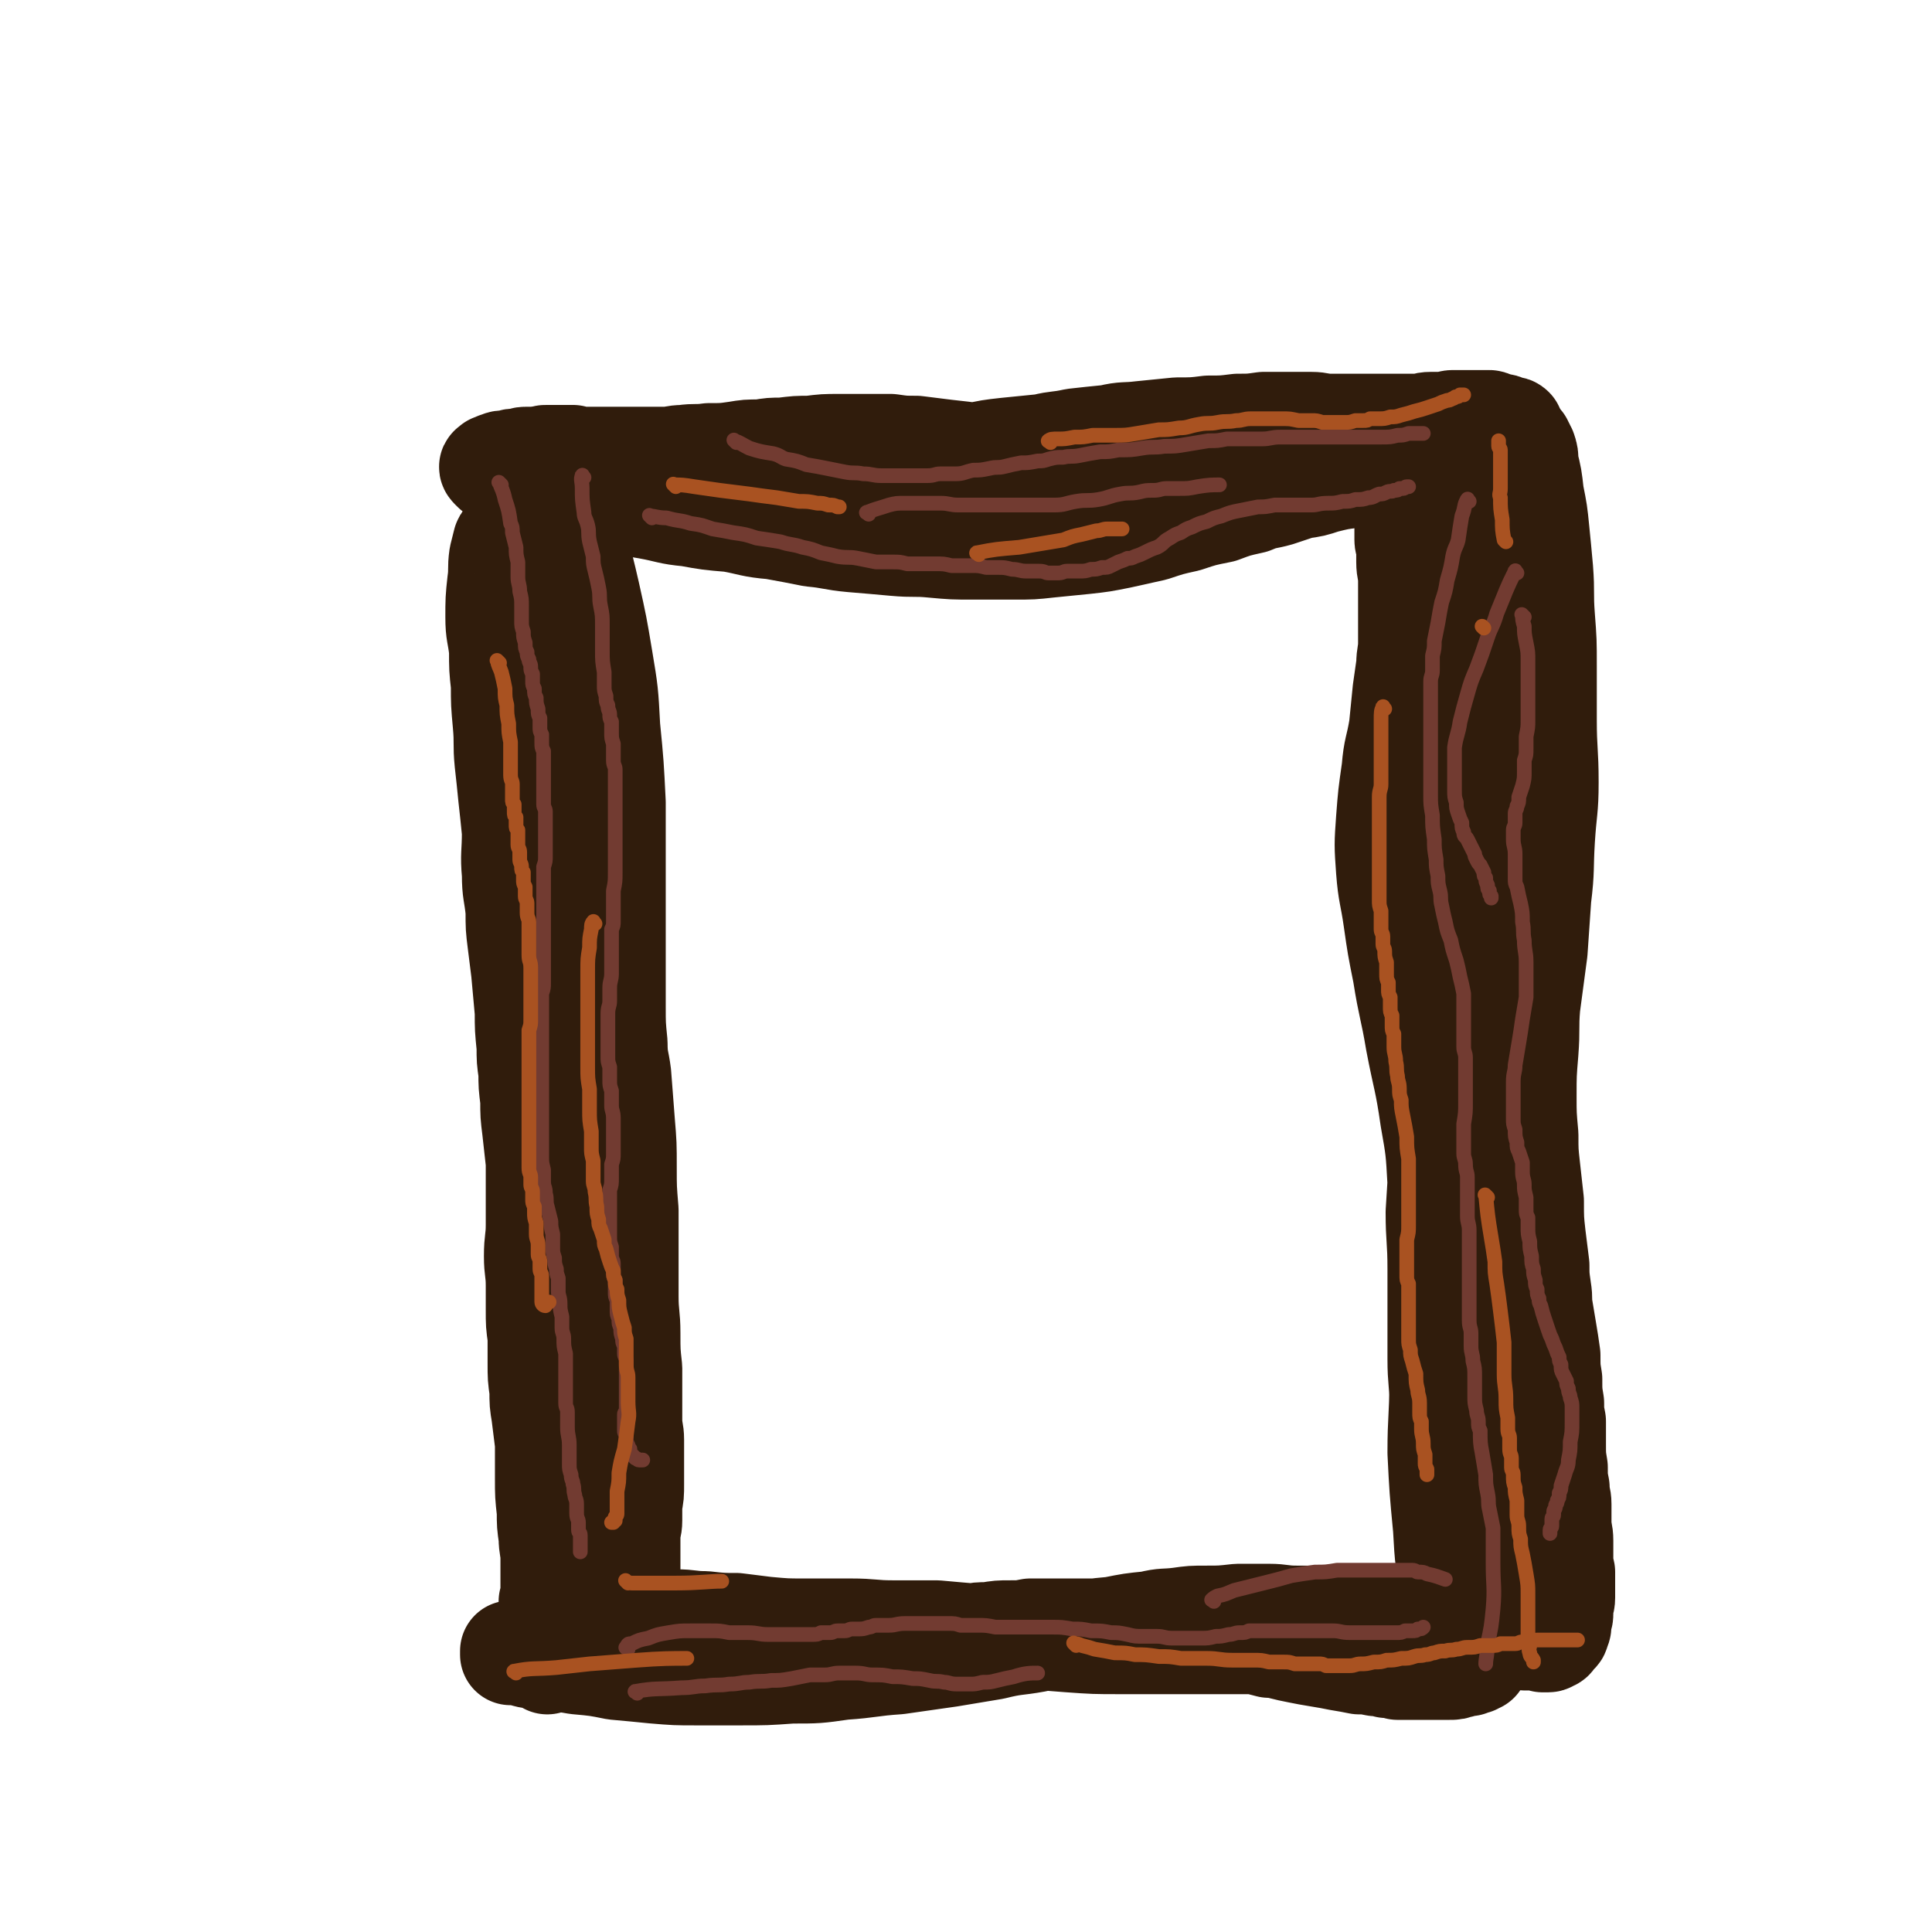 <svg viewBox='0 0 1052 1052' version='1.1' xmlns='http://www.w3.org/2000/svg' xmlns:xlink='http://www.w3.org/1999/xlink'><g fill='none' stroke='#301C0C' stroke-width='55' stroke-linecap='round' stroke-linejoin='round'><path d='M285,260c-1,-1 -2,-2 -1,-1 5,2 6,3 12,5 9,3 9,3 18,5 8,3 8,3 16,4 12,3 12,2 23,4 11,2 11,3 22,4 11,2 11,2 23,3 11,2 11,3 23,4 11,2 11,2 21,4 11,1 11,2 22,3 12,1 12,1 23,2 11,1 11,0 21,1 11,1 11,1 22,1 11,0 11,0 22,0 10,0 10,0 19,-1 10,-1 10,-1 20,-2 9,-1 9,-1 19,-3 9,-2 9,-2 18,-4 9,-3 9,-3 18,-5 9,-3 9,-3 19,-5 8,-3 8,-3 17,-5 7,-3 7,-2 14,-4 6,-2 6,-2 12,-4 7,-1 7,-1 13,-3 8,-2 8,-2 16,-3 6,-2 7,-1 13,-3 5,-1 5,-1 10,-3 3,-1 3,-1 6,-2 3,-1 3,-1 6,-2 2,0 2,0 4,-1 2,-1 2,-1 4,-2 1,-1 1,-1 2,-2 1,-1 1,0 3,-1 1,0 1,-1 2,-2 0,-1 0,-1 1,-2 1,0 1,0 2,-1 1,0 1,0 2,-1 0,0 0,0 1,-1 0,0 0,0 0,0 1,-1 1,-1 1,-1 0,0 0,1 0,1 0,0 0,0 -1,1 -1,0 -1,0 -2,1 -1,0 -1,0 -2,1 -5,2 -5,2 -10,3 -9,3 -9,4 -19,6 -11,3 -11,2 -21,4 -9,2 -9,2 -19,3 -9,2 -9,1 -18,2 -13,1 -13,1 -26,2 -14,0 -14,0 -28,-1 -18,-1 -18,-1 -36,-2 -15,-2 -15,-2 -30,-3 -14,-2 -14,-3 -28,-4 -11,-2 -11,-1 -22,-3 -8,-1 -8,-1 -17,-2 -8,-1 -8,-1 -16,-2 -7,0 -7,0 -14,-1 -7,0 -7,0 -13,0 -8,0 -8,0 -15,0 -8,0 -8,0 -16,1 -7,0 -7,0 -15,1 -6,0 -6,0 -12,1 -7,0 -7,0 -13,1 -7,1 -7,1 -15,1 -7,1 -7,0 -14,1 -5,0 -5,1 -11,1 -4,0 -4,0 -8,0 -4,0 -4,0 -7,0 -4,0 -4,0 -7,0 -4,0 -4,0 -7,0 -4,0 -4,0 -7,0 -4,0 -4,0 -7,0 -3,0 -3,0 -6,-1 -3,0 -3,0 -6,0 -2,0 -2,0 -4,0 -2,0 -2,0 -4,0 -2,0 -2,0 -4,1 -2,0 -2,0 -4,0 -2,0 -2,0 -4,0 -2,0 -2,1 -3,1 -2,0 -2,0 -3,0 -2,0 -2,1 -4,1 -1,0 -1,0 -2,0 -2,0 -2,1 -3,1 -1,0 -1,0 -2,1 0,0 0,0 -1,0 0,0 0,1 -1,1 0,0 0,0 0,0 -1,0 0,1 0,1 1,1 1,1 1,1 1,1 1,1 2,1 1,0 1,0 2,0 1,0 1,1 2,1 3,1 3,1 6,2 5,1 5,1 11,2 9,1 9,2 18,3 10,1 10,1 20,2 12,0 12,0 24,0 13,0 13,0 26,-1 11,0 11,0 22,-1 10,0 10,0 20,-1 10,0 10,0 20,-1 9,-1 9,-1 18,-3 10,-1 10,-2 19,-3 10,-2 10,-2 21,-4 8,-2 8,-2 16,-4 7,-1 7,-1 15,-2 9,-2 9,-2 18,-3 10,-1 10,-1 20,-2 8,-2 8,-1 17,-3 9,-1 9,-1 19,-2 8,-2 9,-1 17,-2 10,-1 10,-1 20,-2 9,0 9,0 17,-1 8,0 8,0 16,-1 7,0 7,0 14,-1 7,0 7,0 14,0 6,0 6,0 12,0 5,0 5,1 10,1 6,0 6,0 12,0 6,0 6,0 12,0 7,0 7,0 13,0 5,0 5,0 11,0 4,0 3,-1 7,-1 4,0 4,0 7,0 3,0 3,-1 5,-1 3,0 3,0 5,0 2,0 2,0 4,0 2,0 2,0 4,0 1,0 1,0 2,0 1,0 1,0 2,0 1,0 1,0 2,0 0,0 0,0 1,0 1,0 1,1 2,2 0,0 0,-1 1,-1 0,0 0,1 0,2 1,0 1,-1 2,-1 1,0 1,0 2,0 1,0 1,1 2,1 1,0 1,0 2,1 1,0 1,-1 2,0 0,0 0,1 0,2 0,0 0,0 0,0 0,1 0,1 0,1 -1,1 -1,1 -2,1 -6,2 -6,1 -13,3 -2,0 -2,0 -4,1 '/><path d='M278,293c-1,-1 -1,-2 -1,-1 -2,1 -2,1 -3,3 -1,4 -1,4 -2,8 -1,7 0,7 -1,14 -1,9 -1,10 -1,19 0,9 1,9 2,18 0,10 0,10 1,19 0,10 0,10 1,21 1,11 0,11 1,21 1,9 1,9 2,19 1,9 1,9 2,19 0,12 -1,12 0,23 0,10 1,10 2,20 0,9 0,9 1,17 1,8 1,8 2,16 1,11 1,11 2,22 0,9 0,9 1,19 0,7 0,7 1,14 0,7 0,7 1,15 0,8 0,8 1,16 1,9 1,9 2,18 0,8 0,8 0,16 0,9 0,9 0,18 0,8 -1,8 -1,17 0,8 1,8 1,16 0,7 0,7 0,13 0,8 0,8 1,15 0,7 0,7 0,14 0,8 0,8 1,15 0,7 0,7 1,13 1,8 1,8 2,16 0,9 0,10 0,19 0,9 0,9 1,18 0,7 0,7 1,14 0,6 1,6 1,12 0,4 0,4 0,9 0,4 0,4 0,8 0,3 0,3 -1,6 0,3 0,3 0,5 0,3 0,3 0,5 0,2 0,2 0,4 0,2 0,2 0,4 0,2 -1,2 -1,4 0,2 0,2 0,4 0,2 0,2 0,3 0,1 0,1 0,2 0,1 0,1 0,2 0,0 0,1 0,1 2,-6 2,-7 3,-13 4,-17 4,-17 8,-34 4,-15 4,-15 8,-29 3,-13 4,-13 7,-27 3,-11 3,-11 5,-23 3,-11 3,-11 4,-21 2,-11 2,-11 3,-22 2,-13 2,-13 3,-26 2,-13 2,-13 2,-27 0,-12 1,-12 0,-25 -1,-11 -1,-11 -3,-22 -1,-11 -1,-11 -3,-21 -2,-11 -3,-11 -5,-22 -2,-10 -2,-10 -3,-20 -2,-11 -2,-11 -3,-21 -1,-10 -1,-10 -2,-20 -1,-9 -1,-9 -2,-19 -1,-9 0,-9 -1,-18 -1,-9 0,-9 -1,-18 0,-10 0,-10 -1,-21 0,-9 -1,-9 -1,-18 0,-10 0,-10 0,-20 0,-11 0,-11 0,-21 0,-10 0,-10 -1,-21 0,-9 0,-9 -1,-18 0,-7 -1,-7 -1,-14 0,-7 0,-7 -1,-13 0,-6 0,-6 0,-12 0,-5 0,-5 0,-10 0,-5 0,-5 -1,-10 0,-5 -1,-5 -1,-10 0,-4 0,-4 -1,-8 0,-3 0,-3 0,-6 0,-3 -1,-3 -1,-6 0,-2 0,-2 0,-4 0,-2 0,-2 -1,-3 0,-1 0,-1 0,-1 0,-1 0,0 0,1 0,1 0,1 0,2 1,6 0,6 2,11 2,10 3,10 5,20 4,14 4,14 7,27 4,18 4,18 7,36 3,18 3,18 4,37 2,20 2,21 3,41 0,18 0,18 0,36 0,15 0,15 0,31 0,11 0,11 0,23 0,11 0,11 0,21 0,10 0,10 1,20 0,9 1,9 2,17 1,13 1,13 2,26 1,12 1,12 1,25 0,11 0,11 1,23 0,12 0,12 0,24 0,11 0,11 0,23 0,10 1,10 1,20 0,10 0,10 1,19 0,8 0,8 0,16 0,6 0,6 0,12 0,6 1,6 1,11 0,6 0,6 0,12 0,6 0,6 0,12 0,6 0,6 -1,11 0,4 0,4 0,9 0,4 -1,4 -1,9 0,4 0,4 0,7 0,3 0,3 0,5 0,2 0,2 0,4 0,3 0,3 0,5 0,3 0,3 0,6 0,4 0,4 0,7 0,3 0,3 0,5 0,2 0,2 0,4 0,2 0,2 0,3 0,1 0,1 0,3 0,1 0,1 0,2 0,1 0,1 -1,2 0,1 0,1 0,2 0,1 0,1 0,2 0,1 -1,1 -1,2 0,1 0,1 0,2 0,1 0,1 0,2 0,0 0,0 0,1 0,0 0,0 1,1 1,0 1,0 2,1 4,1 4,1 8,2 10,1 10,1 20,2 11,0 11,-1 21,-1 11,0 11,0 21,-1 10,0 10,0 20,-1 10,0 10,0 19,-2 8,-1 8,-1 17,-3 9,-1 9,-1 17,-3 9,-1 9,-1 17,-2 6,-2 6,-2 12,-3 6,-1 6,0 12,-1 5,-1 5,-1 10,-1 6,-1 6,-1 12,-1 6,0 6,0 11,-1 6,0 6,0 11,0 4,0 4,0 9,0 6,0 6,0 12,0 7,0 7,0 14,0 8,0 8,0 15,0 6,0 6,0 12,1 6,0 6,0 12,1 5,0 5,0 10,1 4,1 4,1 9,2 5,1 5,1 10,2 4,1 4,0 9,1 3,1 3,1 7,2 3,0 3,0 7,1 4,1 4,1 9,2 5,1 5,1 11,2 6,1 6,1 11,2 6,1 6,1 11,2 4,0 4,0 9,1 3,0 3,0 6,1 3,0 3,0 6,1 2,0 2,0 4,0 2,0 2,0 3,0 2,0 2,0 4,0 1,0 1,0 2,0 2,0 2,0 4,0 2,0 2,0 5,0 3,0 3,0 6,0 3,0 3,0 5,-1 2,0 2,0 3,-1 2,0 2,0 3,0 0,0 0,-1 1,-1 1,0 1,0 2,0 0,0 0,-1 0,-1 1,0 1,0 2,0 0,0 -1,-1 -1,-1 -1,0 -1,0 -1,0 -2,-1 -1,-1 -2,-2 -6,-2 -6,-1 -12,-2 -10,-2 -10,-3 -19,-4 -12,-1 -13,0 -25,-1 -13,0 -13,-1 -26,-1 -12,0 -12,1 -24,1 -14,0 -14,0 -27,0 -14,0 -14,0 -27,0 -16,0 -16,0 -31,0 -14,0 -14,0 -28,-1 -13,-1 -13,-1 -26,-2 -12,-1 -12,-1 -23,-2 -12,-1 -12,-1 -23,-2 -12,0 -12,0 -24,0 -11,0 -11,-1 -23,-1 -12,0 -12,0 -25,0 -10,0 -10,0 -21,-1 -8,-1 -8,-1 -16,-2 -8,0 -8,0 -17,-1 -8,0 -8,-1 -16,-1 -6,0 -6,0 -12,0 -3,0 -3,0 -7,1 -3,0 -3,0 -6,1 -3,0 -3,0 -5,1 -3,1 -3,1 -6,2 -4,1 -4,1 -7,2 -4,1 -5,1 -9,2 -3,1 -3,1 -7,2 -3,0 -3,0 -6,1 -3,1 -3,0 -5,1 -2,0 -2,1 -4,1 -1,0 -1,0 -3,0 -1,0 -1,1 -3,1 -1,0 -1,0 -2,0 -1,0 -1,0 -3,1 -1,0 -1,0 -2,1 -1,0 -1,0 -2,0 0,0 -1,0 -1,0 0,0 0,1 0,2 1,0 1,0 3,0 6,1 6,2 11,2 11,2 11,1 22,3 11,1 11,1 21,3 11,1 11,1 21,2 12,1 12,1 23,1 12,0 12,0 24,0 14,0 14,0 28,-1 14,0 14,0 28,-2 15,-1 15,-2 30,-3 14,-2 14,-2 28,-4 12,-2 12,-2 24,-4 12,-3 12,-2 23,-4 10,-2 10,-3 20,-4 11,-3 11,-3 22,-4 10,-2 10,-2 20,-3 8,-2 8,-1 16,-2 7,-1 7,-1 15,-1 8,0 8,0 17,-1 8,0 8,0 17,0 7,0 7,1 15,1 7,0 7,0 15,0 7,0 7,1 13,1 6,0 6,0 11,1 4,0 4,0 8,0 3,0 3,0 7,1 4,1 4,1 8,2 4,0 4,0 9,1 4,0 4,0 8,1 4,1 4,1 8,1 3,0 3,0 6,0 3,0 3,1 5,1 3,0 3,0 5,1 2,0 2,0 3,0 2,0 2,0 4,1 2,0 2,0 4,0 2,0 2,0 3,0 2,0 2,1 3,1 1,0 1,0 3,0 0,0 0,1 1,1 1,0 1,0 2,0 0,0 0,0 1,0 0,0 0,0 0,0 0,0 0,0 0,-1 0,-1 0,-1 0,-2 0,-1 0,-1 0,-2 0,-1 0,-1 0,-2 0,-2 0,-2 0,-3 0,-4 0,-4 0,-7 0,-4 0,-4 1,-8 0,-3 0,-4 1,-7 1,-4 1,-4 2,-8 0,-5 1,-5 1,-10 0,-6 0,-6 -1,-12 0,-8 -1,-8 -2,-15 -1,-10 -2,-10 -3,-20 -2,-9 -2,-9 -4,-18 -1,-7 -2,-7 -3,-15 -1,-8 -1,-8 -2,-16 -1,-10 0,-10 -2,-21 -1,-10 -1,-10 -3,-20 -1,-9 -1,-9 -2,-19 -1,-10 -1,-10 -2,-19 0,-10 0,-10 0,-20 0,-10 -1,-10 -1,-19 0,-10 1,-10 1,-19 0,-8 -1,-8 -2,-16 -1,-7 -1,-7 -2,-14 0,-7 0,-7 -1,-14 -1,-7 -1,-7 -2,-14 0,-9 1,-9 0,-17 0,-8 -1,-8 -2,-16 0,-7 0,-7 -1,-14 0,-8 0,-8 -1,-15 0,-9 0,-9 -1,-18 0,-11 0,-11 0,-22 0,-11 0,-11 1,-22 0,-11 0,-11 1,-22 0,-10 0,-10 0,-21 0,-8 -1,-8 -1,-16 0,-7 0,-7 0,-13 0,-6 0,-6 0,-12 0,-8 0,-8 0,-16 0,-9 0,-9 1,-19 0,-8 0,-8 0,-17 0,-6 0,-6 1,-13 0,-5 0,-5 1,-10 0,-4 0,-4 0,-8 0,-4 0,-4 0,-7 0,-3 0,-3 0,-6 0,-3 0,-3 0,-5 0,-3 0,-2 1,-4 0,-2 0,-2 0,-4 0,-1 0,-1 0,-2 0,0 0,-1 0,0 0,1 0,1 0,3 0,1 0,1 0,2 0,8 0,8 1,16 0,9 0,9 1,18 0,11 0,11 1,21 0,10 0,10 0,20 0,10 0,10 -1,20 -1,11 -1,10 -3,21 -1,8 0,8 -2,16 -1,8 -1,8 -3,17 -2,10 -2,10 -3,20 -2,11 -2,11 -4,21 -1,12 -1,12 -2,23 -1,14 -1,14 -2,28 0,12 0,12 0,24 0,14 0,14 0,27 0,15 1,15 0,30 -1,16 -1,16 -3,32 -1,18 -1,18 -3,36 -1,16 -1,16 -2,32 0,15 1,15 1,31 0,13 0,13 0,25 0,12 0,12 0,24 0,12 1,12 1,23 0,12 -1,12 0,23 0,11 0,11 2,21 1,9 1,9 3,18 1,7 0,7 2,14 1,6 2,6 3,11 1,6 0,6 1,11 0,3 0,3 1,7 0,3 0,3 1,5 0,3 1,3 1,5 0,2 0,2 0,4 0,3 1,3 1,5 0,2 0,2 0,4 0,1 0,1 0,3 0,1 0,1 0,2 0,0 0,0 0,1 0,0 0,0 0,0 0,0 -1,0 -1,-1 0,0 0,0 0,-1 0,-1 -1,-1 -1,-2 -3,-13 -4,-13 -6,-25 -4,-18 -4,-18 -5,-36 -2,-21 -2,-21 -3,-41 0,-19 1,-19 1,-38 0,-19 0,-19 0,-37 0,-19 1,-19 1,-37 0,-18 0,-18 -2,-35 -1,-18 -1,-18 -4,-35 -3,-21 -4,-21 -8,-42 -3,-18 -4,-18 -7,-37 -3,-15 -3,-15 -5,-29 -2,-14 -3,-14 -4,-27 -1,-14 -1,-14 0,-28 1,-13 1,-13 3,-27 1,-12 2,-11 4,-23 1,-10 1,-10 2,-20 1,-7 1,-7 2,-14 0,-6 1,-6 1,-12 0,-5 0,-5 0,-10 0,-5 0,-5 0,-10 0,-7 0,-7 0,-14 0,-5 -1,-5 -1,-10 0,-3 0,-4 0,-7 0,-3 -1,-3 -1,-5 0,-2 0,-2 0,-3 0,-2 0,-2 0,-4 0,-1 0,-1 0,-3 0,-1 1,-1 1,-2 0,-1 0,-1 0,-3 0,-1 0,-1 1,-3 0,-1 0,-1 0,-2 0,0 1,0 1,-1 0,-1 0,-1 0,-2 0,0 1,0 1,-1 0,0 0,0 0,-1 0,0 0,0 1,-1 0,-1 0,-1 1,-2 0,-1 0,-1 1,-2 0,0 0,0 1,-1 1,-1 1,-1 2,-2 1,-1 1,-1 2,-2 2,-1 2,-1 4,-2 3,-1 3,-2 6,-3 3,-2 3,-3 6,-4 4,-3 4,-3 7,-4 3,-2 3,-2 6,-3 2,-1 2,-1 4,-2 3,0 3,0 5,-1 2,0 2,0 4,0 1,0 1,-1 3,-1 1,0 1,0 2,0 1,0 1,0 2,1 1,0 1,0 2,0 0,0 0,0 1,1 0,1 0,1 1,2 0,1 0,1 1,2 1,3 1,3 1,7 2,8 2,8 3,17 2,10 2,10 3,20 1,10 1,10 2,21 1,13 0,13 1,26 1,13 1,13 1,27 0,15 0,15 0,29 0,17 1,17 1,34 0,15 -1,15 -2,31 -1,16 0,16 -2,32 -1,15 -1,15 -2,29 -2,15 -2,15 -4,30 -1,12 0,12 -1,25 -1,12 -1,12 -1,24 0,10 0,10 1,21 0,9 0,9 1,18 1,9 1,9 2,18 0,10 0,10 1,19 1,8 1,8 2,16 0,6 0,6 1,13 1,6 0,6 1,11 1,6 1,6 2,12 1,6 1,6 2,13 0,7 0,7 1,13 0,7 0,7 1,13 0,5 0,5 1,10 0,6 0,6 0,12 0,7 0,7 1,13 0,6 0,6 1,11 0,5 1,5 1,9 0,5 0,5 0,10 0,5 1,5 1,10 0,5 0,5 0,10 0,3 0,3 1,7 0,3 0,3 0,5 0,3 0,3 0,5 0,2 0,2 0,4 0,3 -1,3 -1,5 0,2 0,2 0,4 0,2 -1,2 -1,3 0,2 0,2 0,3 0,2 -1,2 -1,3 0,1 0,1 -1,2 0,0 0,0 -1,1 0,0 0,0 -1,1 0,0 0,1 -1,1 0,0 0,0 -1,0 0,0 0,1 -1,1 0,0 0,0 0,0 -1,0 -1,0 -1,0 -1,0 -1,0 -1,0 -1,0 -1,0 -1,0 0,0 0,-1 0,-1 0,0 -1,0 -1,-1 0,-1 0,-1 0,-2 0,0 0,0 0,0 '/></g>
<g fill='none' stroke='#723B31' stroke-width='8' stroke-linecap='round' stroke-linejoin='round'><path d='M273,264c-1,-1 -2,-2 -1,-1 1,3 2,4 3,9 2,6 2,6 3,13 1,2 1,2 1,5 1,4 1,4 2,8 0,4 0,4 1,8 0,4 0,4 0,8 0,4 1,4 1,8 1,4 1,4 1,8 0,4 0,4 0,8 0,3 0,3 1,6 0,3 0,3 1,6 0,3 0,3 1,5 0,2 0,2 1,4 0,2 1,2 1,4 0,2 0,2 1,4 0,2 0,2 0,4 0,2 0,2 1,4 0,3 0,3 1,5 0,3 0,3 1,6 0,3 0,3 1,5 0,3 0,3 0,5 0,2 0,2 1,4 0,2 0,2 0,4 0,3 0,3 1,5 0,3 0,3 0,6 0,3 0,3 0,6 0,3 0,3 0,5 0,2 0,2 0,4 0,2 0,2 0,4 0,2 0,2 0,4 0,2 1,2 1,4 0,4 0,4 0,7 0,3 0,3 0,6 0,3 0,3 0,6 0,3 0,3 0,5 0,3 0,3 -1,6 0,3 0,3 0,6 0,3 0,3 0,7 0,2 0,2 0,5 0,3 0,3 0,5 0,3 0,3 0,5 0,3 0,3 0,5 0,4 0,4 0,9 0,4 0,4 0,8 0,3 0,3 0,7 0,3 0,3 0,6 0,3 0,3 -1,6 0,4 0,4 0,8 0,3 0,3 0,7 0,3 0,3 0,7 0,3 0,3 0,6 0,3 0,3 0,5 0,4 0,4 0,9 0,4 0,4 0,8 0,4 0,4 0,9 0,3 0,3 0,7 0,3 0,3 0,7 0,4 0,4 0,8 0,4 0,4 0,8 0,3 0,3 1,7 0,3 0,3 0,6 0,4 1,3 1,7 1,3 0,4 1,7 1,4 1,4 2,8 0,3 0,3 1,7 0,3 0,3 0,7 0,3 0,3 1,6 0,3 0,3 1,6 0,2 0,2 1,5 0,3 0,3 0,7 0,3 1,3 1,7 0,3 0,3 1,7 0,3 0,3 0,6 0,3 1,3 1,6 0,4 0,4 1,8 0,4 0,4 0,8 0,3 0,3 0,7 0,3 0,3 0,6 0,3 0,3 0,6 0,3 1,2 1,5 0,4 0,4 0,8 0,5 1,5 1,10 0,5 0,5 0,10 0,3 0,3 1,6 0,3 1,3 1,5 1,3 0,3 1,6 0,2 1,2 1,5 0,3 0,3 0,5 0,3 1,3 1,5 0,2 0,2 0,4 0,2 1,1 1,3 0,4 0,6 0,9 '/><path d='M318,260c-1,-1 -1,-2 -1,-1 -1,2 0,3 0,7 0,6 0,6 1,13 0,3 1,3 2,7 1,4 0,4 1,9 1,4 1,4 2,8 0,4 0,4 1,8 1,4 1,4 2,9 1,5 0,5 1,10 1,5 1,5 1,11 0,7 0,7 0,13 0,6 0,6 1,12 0,3 0,3 0,7 0,3 0,3 1,6 0,3 0,3 1,5 0,3 1,3 1,5 0,2 0,2 1,4 0,3 0,3 0,6 0,3 0,3 1,6 0,3 0,3 0,5 0,2 0,2 0,4 0,3 1,3 1,5 0,2 0,2 0,4 0,2 0,2 0,3 0,2 0,2 0,4 0,3 0,3 0,6 0,3 0,3 0,6 0,3 0,3 0,7 0,3 0,3 0,7 0,2 0,2 0,5 0,3 0,3 0,6 0,4 0,4 0,8 0,5 0,5 -1,10 0,4 0,4 0,9 0,3 0,3 0,7 0,3 0,3 -1,5 0,3 0,3 0,5 0,4 0,4 0,9 0,5 0,5 0,10 0,4 -1,4 -1,8 0,3 0,3 0,7 0,3 -1,3 -1,7 0,4 0,4 0,9 0,4 0,4 0,8 0,3 0,3 0,6 0,3 0,3 1,6 0,3 0,3 0,7 0,3 0,3 1,6 0,4 0,4 0,8 0,3 1,3 1,7 0,3 0,3 0,7 0,3 0,3 0,6 0,3 0,3 0,6 0,3 0,3 -1,6 0,4 0,4 0,7 0,4 0,4 -1,7 0,4 0,4 0,7 0,3 0,3 0,5 0,3 0,3 0,6 0,4 0,4 0,7 0,3 0,3 1,6 0,3 0,3 0,5 0,2 1,2 1,4 0,2 0,2 0,4 0,3 0,3 1,5 0,3 0,3 0,6 0,3 0,3 1,5 0,3 0,3 0,5 0,3 0,3 1,5 0,3 0,3 1,5 0,3 0,3 1,6 0,2 0,2 1,4 0,2 0,2 0,4 0,2 1,2 1,4 0,2 0,2 0,4 0,1 0,1 0,3 0,1 0,1 0,3 0,1 0,1 0,2 0,2 0,2 0,3 0,2 0,2 0,3 0,1 0,1 0,3 0,1 0,1 0,2 0,2 0,2 0,3 0,2 -1,2 -1,3 0,2 0,2 0,3 0,2 0,2 0,3 0,1 0,1 0,3 0,1 0,1 1,2 0,2 0,2 0,3 0,1 0,1 1,3 0,1 0,1 1,2 0,2 0,2 1,3 1,1 1,1 2,2 1,0 1,1 2,1 1,0 1,0 2,0 '/><path d='M401,241c-1,-1 -2,-2 -1,-1 3,1 4,2 8,4 6,2 7,2 13,3 4,1 4,2 7,3 6,1 6,1 11,3 6,1 6,1 11,2 5,1 5,1 10,2 5,1 5,0 10,1 5,0 5,1 10,1 4,0 4,0 9,0 4,0 4,0 9,0 4,0 4,0 7,0 4,0 4,-1 7,-1 4,0 4,0 8,0 5,0 5,-1 10,-2 4,0 4,0 9,-1 4,-1 4,0 8,-1 4,-1 4,-1 9,-2 4,0 4,0 9,-1 3,0 3,0 6,-1 4,-1 4,-1 8,-1 4,-1 4,0 9,-1 5,-1 5,-1 11,-2 5,0 5,0 10,-1 7,0 7,0 13,-1 6,-1 6,0 12,-1 6,0 6,0 12,-1 6,-1 6,-1 12,-2 5,0 5,0 10,-1 5,0 5,0 10,0 4,0 4,0 9,0 5,0 5,-1 10,-1 4,0 4,0 8,0 4,0 4,0 7,0 4,0 4,0 7,0 5,0 5,0 10,0 4,0 4,0 9,0 3,0 3,0 7,0 4,0 4,0 7,0 5,0 5,0 9,-1 3,0 3,0 6,-1 2,0 2,0 4,0 2,0 2,0 3,0 0,0 0,0 1,0 '/><path d='M355,282c-1,-1 -2,-2 -1,-1 3,0 4,1 9,1 7,2 7,1 13,3 7,1 6,1 12,3 6,1 6,1 11,2 7,1 7,1 13,3 7,1 7,1 13,2 6,2 6,1 12,3 5,1 5,1 10,3 5,1 5,1 9,2 6,1 6,0 11,1 5,1 5,1 10,2 4,0 4,0 9,0 4,0 4,0 8,1 4,0 4,0 8,0 3,0 3,0 7,0 5,0 5,0 9,1 6,0 6,0 11,0 4,0 4,0 8,1 3,0 3,0 6,0 4,0 4,0 8,1 4,0 4,1 8,1 3,0 3,0 7,0 3,0 3,1 5,1 3,0 3,0 5,0 3,0 3,-1 5,-1 3,0 3,0 6,0 4,0 4,0 7,-1 3,0 3,0 6,-1 3,0 3,0 5,-1 2,-1 2,-1 4,-2 3,-1 3,-1 5,-2 2,0 2,0 4,-1 3,-1 3,-1 5,-2 4,-2 4,-2 7,-3 4,-2 3,-3 7,-5 3,-2 3,-2 6,-3 3,-2 3,-2 6,-3 4,-2 4,-2 8,-3 4,-2 4,-2 8,-3 5,-2 5,-2 10,-3 5,-1 5,-1 10,-2 4,0 4,0 9,-1 4,0 4,0 9,0 5,0 5,0 11,0 4,0 4,-1 9,-1 4,0 4,0 8,-1 4,0 4,0 7,-1 4,0 4,0 7,-1 3,0 3,-1 6,-2 2,0 2,0 4,-1 2,-1 3,0 4,-1 2,0 2,0 3,-1 1,0 1,0 2,0 1,0 1,-1 2,-1 1,0 1,0 1,0 '/><path d='M473,280c-1,-1 -2,-1 -1,-1 5,-2 6,-2 12,-4 4,-1 4,-1 9,-1 5,0 5,0 10,0 4,0 4,0 9,0 5,0 5,1 10,1 6,0 6,0 12,0 6,0 6,0 13,0 7,0 7,0 14,0 6,0 6,0 13,0 6,0 6,-1 12,-2 6,-1 6,0 12,-1 6,-1 6,-2 12,-3 5,-1 5,0 10,-1 4,-1 4,-1 8,-1 4,0 4,-1 7,-1 4,0 4,0 7,0 5,0 5,0 10,-1 6,-1 8,-1 12,-1 '/><path d='M800,273c-1,-1 -1,-2 -1,-1 -2,3 -1,4 -3,9 -1,6 -1,6 -2,13 -1,4 -2,4 -3,9 -1,6 -1,6 -3,13 -1,6 -1,6 -3,12 -1,5 -1,5 -2,11 -1,5 -1,5 -2,10 0,4 0,4 -1,8 0,4 0,4 0,8 0,3 -1,3 -1,6 0,4 0,4 0,8 0,5 0,5 0,10 0,4 0,4 0,9 0,4 0,4 0,8 0,4 0,4 0,8 0,5 0,5 0,9 0,5 0,5 0,10 0,5 0,5 1,11 0,6 0,6 1,13 0,5 0,5 1,11 0,4 0,4 1,9 0,4 0,4 1,8 1,4 0,4 1,8 1,5 1,5 2,9 1,5 1,5 3,10 1,5 1,5 3,11 1,4 1,4 2,9 1,4 1,4 2,9 0,6 0,6 0,12 0,5 0,5 0,10 0,3 0,3 0,7 0,3 1,3 1,6 0,6 0,6 0,11 0,6 0,6 0,13 0,6 0,6 -1,12 0,4 0,4 0,9 0,4 0,4 0,7 0,3 1,3 1,6 0,4 1,4 1,7 0,5 0,5 0,10 0,6 0,6 0,11 0,4 1,4 1,8 0,4 0,4 0,7 0,3 0,3 0,6 0,4 0,4 0,7 0,5 0,5 0,11 0,4 0,4 0,9 0,5 0,5 0,9 0,4 1,4 1,7 0,4 0,4 0,7 0,4 1,4 1,8 1,4 1,4 1,9 0,5 0,5 0,10 0,4 0,4 1,8 0,3 1,3 1,6 0,3 0,3 1,5 0,6 0,7 1,12 1,6 1,6 2,12 0,5 0,5 1,10 1,5 0,5 1,9 1,5 1,5 2,10 0,10 0,10 0,19 0,13 1,13 0,25 -1,10 -1,10 -3,19 0,6 -1,8 -1,11 '/><path d='M826,312c-1,-1 -1,-2 -1,-1 -5,10 -5,11 -10,23 -2,7 -3,7 -5,13 -3,9 -3,9 -6,17 -3,7 -3,7 -5,14 -2,7 -2,7 -4,15 -1,7 -2,7 -3,14 0,6 0,6 0,13 0,5 0,5 0,10 0,4 0,4 1,7 0,3 0,3 1,6 1,3 1,3 2,5 0,3 0,3 1,5 0,3 1,2 2,4 1,2 1,2 2,4 1,2 1,2 2,4 0,1 0,1 1,3 1,2 1,2 2,3 1,2 1,2 2,4 0,2 0,2 1,3 0,2 0,2 1,4 0,2 0,2 1,3 0,2 0,2 1,3 0,1 0,1 0,1 '/><path d='M830,336c-1,-1 -2,-2 -1,-1 0,2 0,3 1,6 0,4 0,4 1,9 1,5 1,5 1,10 0,5 0,5 0,10 0,5 0,5 0,11 0,5 0,5 0,11 0,4 0,4 -1,9 0,4 0,4 0,7 0,3 0,3 -1,6 0,3 0,3 0,6 0,4 0,4 -1,8 -1,3 -1,3 -2,6 0,3 0,3 -1,5 0,2 -1,2 -1,4 0,3 0,3 0,5 0,2 -1,2 -1,4 0,3 0,3 0,5 0,4 1,4 1,8 0,3 0,3 0,7 0,3 0,3 0,6 0,3 0,3 1,5 1,5 1,5 2,9 1,5 1,5 1,10 1,5 0,5 1,10 0,6 1,6 1,12 0,5 0,5 0,10 0,4 0,4 0,9 -1,6 -1,6 -2,12 -1,7 -1,7 -2,13 -1,6 -1,6 -2,12 0,4 -1,4 -1,9 0,4 0,4 0,8 0,3 0,3 0,6 0,3 0,3 0,6 0,3 0,3 1,6 0,4 0,4 1,7 0,3 0,3 1,5 1,3 1,3 2,6 0,3 0,3 0,5 0,4 1,4 1,7 0,3 0,3 1,7 0,3 0,3 0,6 0,3 0,3 1,5 0,3 0,3 0,5 0,4 0,4 1,8 0,4 0,4 1,8 0,4 0,4 1,7 0,3 0,3 1,6 0,3 0,3 1,5 0,3 0,3 1,5 0,2 0,2 1,4 1,4 1,4 2,7 1,3 1,3 2,6 1,3 1,3 2,5 1,3 1,3 2,5 1,3 1,3 2,5 0,2 0,2 1,4 0,3 0,3 1,5 1,2 1,2 2,4 0,2 0,2 1,4 0,3 1,3 1,5 1,3 1,3 1,6 0,3 0,3 0,7 0,6 0,6 -1,11 0,5 0,5 -1,10 0,4 -1,4 -2,8 -1,3 -1,3 -2,6 0,2 0,2 -1,4 0,3 0,2 -1,4 0,2 -1,2 -1,3 0,2 -1,2 -1,3 0,1 0,1 0,2 0,1 -1,1 -1,2 0,0 0,0 0,1 0,0 0,0 0,1 0,0 0,0 0,0 0,1 0,1 0,1 0,1 0,1 0,1 0,1 -1,1 -1,2 0,1 0,1 0,2 '/><path d='M342,898c-1,-1 -2,-1 -1,-1 1,-2 1,-2 3,-2 4,-2 4,-2 9,-3 5,-2 5,-2 11,-3 6,-1 6,-1 12,-1 5,0 5,0 11,0 5,0 5,0 10,1 5,0 5,0 10,0 6,0 6,1 11,1 5,0 5,0 10,0 4,0 4,0 8,0 3,0 3,0 6,0 3,0 3,0 5,-1 3,0 3,0 5,0 2,0 2,-1 4,-1 2,0 2,0 4,0 2,0 2,-1 4,-1 2,0 2,0 3,0 3,0 3,0 6,-1 2,0 2,-1 4,-1 4,0 4,0 7,0 4,0 4,-1 9,-1 4,0 4,0 8,0 4,0 4,0 8,0 3,0 3,0 7,0 4,0 4,0 7,1 4,0 4,0 9,0 5,0 5,0 10,1 4,0 4,0 8,0 4,0 4,0 8,0 4,0 4,0 8,0 4,0 4,0 7,0 5,0 5,0 11,1 5,0 5,0 10,1 6,0 6,0 11,1 4,0 4,0 9,1 4,1 4,1 9,1 3,0 3,0 7,0 4,0 4,1 8,1 4,0 4,0 8,0 4,0 4,0 8,0 4,0 4,0 8,-1 3,0 3,0 7,-1 3,0 3,-1 6,-1 3,0 3,0 5,-1 3,0 3,0 7,0 4,0 4,0 8,0 4,0 4,0 8,0 4,0 4,0 8,0 3,0 3,0 7,0 4,0 4,0 8,0 4,0 4,1 9,1 3,0 3,0 7,0 3,0 3,0 6,0 3,0 3,0 6,0 3,0 3,0 6,0 3,0 3,0 5,-1 2,0 2,0 4,0 2,0 2,0 3,-1 2,0 2,0 3,-1 0,0 0,0 0,0 '/><path d='M347,922c-1,-1 -2,-1 -1,-1 11,-2 12,-1 25,-2 7,0 7,-1 13,-1 7,-1 7,0 13,-1 6,0 6,-1 11,-1 6,-1 6,0 12,-1 5,0 5,0 11,-1 5,-1 5,-1 10,-2 4,0 4,0 8,0 4,0 4,-1 8,-1 4,0 4,0 9,0 5,0 5,1 9,1 6,0 6,0 11,1 5,0 5,0 11,1 4,0 4,0 9,1 4,1 4,0 8,1 3,0 3,1 7,1 3,0 3,0 7,0 3,0 3,0 7,-1 4,0 4,0 8,-1 4,-1 4,-1 9,-2 6,-2 9,-2 13,-2 '/><path d='M661,872c-1,-1 -2,-1 -1,-1 1,-1 1,-1 3,-2 5,-1 4,-1 9,-3 8,-2 8,-2 16,-4 8,-2 8,-2 15,-4 6,-1 6,-1 13,-2 6,0 6,0 12,-1 6,0 6,0 12,0 5,0 5,0 10,0 3,0 3,0 7,0 3,0 3,0 5,0 2,0 2,0 4,0 1,0 1,0 3,0 2,0 2,1 3,1 3,0 3,0 5,1 5,1 7,2 10,3 '/></g>
<g fill='none' stroke='#A95221' stroke-width='8' stroke-linecap='round' stroke-linejoin='round'><path d='M272,361c-1,-1 -2,-2 -1,-1 0,2 1,3 2,6 1,4 1,4 2,9 0,5 0,5 1,9 0,5 0,5 1,10 0,5 0,5 1,10 0,3 0,3 0,7 0,3 0,3 0,6 0,3 0,3 0,5 0,3 1,3 1,5 0,2 0,2 0,4 0,2 0,2 0,4 0,2 0,2 1,3 0,2 0,2 0,4 0,2 0,2 1,3 0,2 0,2 0,4 0,2 0,2 1,3 0,2 0,2 0,4 0,2 0,2 0,4 0,2 1,2 1,4 0,2 0,2 0,4 0,2 1,2 1,4 0,2 0,2 1,3 0,2 0,2 0,4 0,2 0,2 1,4 0,3 0,3 0,5 0,2 1,2 1,4 0,3 0,3 0,5 0,3 1,3 1,5 0,2 0,2 0,4 0,2 0,2 0,3 0,3 0,3 0,5 0,3 0,3 0,6 0,4 1,3 1,7 0,3 0,3 0,6 0,3 0,3 0,7 0,3 0,3 0,5 0,3 0,3 0,6 0,2 0,2 0,4 0,3 0,3 -1,6 0,3 0,3 0,6 0,3 0,3 0,6 0,2 0,2 0,4 0,3 0,3 0,5 0,3 0,3 0,5 0,4 0,4 0,7 0,4 0,4 0,7 0,3 0,3 0,6 0,3 0,3 0,5 0,3 0,3 0,5 0,4 0,4 0,7 0,4 0,4 0,7 0,3 0,3 0,5 0,3 1,3 1,5 0,2 0,2 0,4 0,2 1,2 1,4 0,2 0,2 0,4 0,2 0,2 1,4 0,2 0,2 0,3 0,3 0,3 1,6 0,3 0,3 0,6 0,3 1,3 1,6 0,3 0,3 0,5 0,2 1,2 1,4 0,2 0,2 0,4 0,2 1,2 1,4 0,2 0,2 0,3 0,2 0,2 0,3 0,2 0,2 0,3 0,2 0,2 0,3 0,1 0,1 0,2 0,1 1,2 2,2 0,-1 1,-2 2,-2 '/><path d='M324,503c-1,-1 -1,-2 -1,-1 -1,1 -1,2 -1,4 -1,5 -1,5 -1,10 -1,6 -1,6 -1,13 0,7 0,7 0,14 0,7 0,7 0,14 0,6 0,6 0,12 0,6 0,6 0,12 0,6 0,6 1,12 0,6 0,6 0,11 0,6 0,6 1,12 0,4 0,4 0,9 0,3 0,3 1,7 0,3 0,3 0,5 0,3 0,3 0,6 0,3 1,3 1,6 1,4 0,4 1,8 0,4 0,4 1,7 0,3 0,3 1,5 1,3 1,3 2,6 0,3 0,3 1,5 1,4 1,4 2,7 1,3 1,3 2,5 0,3 0,3 1,5 0,3 0,3 1,5 0,3 0,3 1,6 0,4 0,4 1,8 1,4 1,4 2,7 0,3 0,3 1,6 0,2 0,2 0,5 0,5 0,5 0,9 0,4 1,4 1,7 0,4 0,4 0,7 0,3 0,3 0,6 0,6 1,6 0,11 -1,8 -1,8 -2,15 -2,7 -2,7 -3,13 0,5 0,5 -1,10 0,3 0,3 0,5 0,2 0,2 0,4 0,2 0,2 0,3 0,1 0,1 -1,2 0,1 0,1 0,2 0,0 0,0 -1,0 0,0 0,1 0,1 0,0 0,0 -1,0 0,0 0,0 0,0 '/><path d='M368,265c-1,-1 -2,-2 -1,-1 4,0 5,0 11,1 7,1 7,1 14,2 8,1 8,1 16,2 7,1 7,1 15,2 6,1 6,1 12,2 5,0 5,0 10,1 3,0 3,0 6,1 3,0 3,0 5,1 1,0 1,0 1,0 '/><path d='M572,241c-1,-1 -2,-1 -1,-1 1,-1 2,-1 5,-1 4,0 4,0 9,-1 5,0 5,0 10,-1 6,0 6,0 12,0 6,0 6,0 12,-1 6,-1 6,-1 12,-2 5,0 5,0 11,-1 5,0 5,-1 11,-2 5,-1 5,0 10,-1 5,-1 5,0 10,-1 4,0 4,-1 8,-1 3,0 3,0 6,0 3,0 3,0 5,0 3,0 3,0 6,0 5,0 4,0 9,1 3,0 3,0 7,0 3,0 3,0 6,1 3,0 3,0 6,0 3,0 3,0 6,0 3,0 3,0 6,-1 2,0 2,0 4,0 3,0 2,0 4,-1 2,0 2,0 4,0 4,0 4,0 7,-1 3,0 3,0 6,-1 4,-1 4,-1 7,-2 4,-1 4,-1 7,-2 3,-1 3,-1 6,-2 2,-1 2,-1 5,-2 1,0 1,0 3,-1 1,0 1,-1 2,-1 1,0 1,0 2,-1 1,0 1,0 2,0 '/><path d='M533,302c-1,-1 -2,-1 -1,-1 10,-2 11,-2 23,-3 6,-1 6,-1 12,-2 6,-1 6,-1 12,-2 5,-2 5,-2 10,-3 4,-1 4,-1 8,-2 3,0 3,-1 6,-1 2,0 2,0 4,0 2,0 3,0 4,0 '/><path d='M808,342c-1,-1 -1,-1 -1,-1 '/><path d='M754,386c-1,-1 -1,-2 -1,-1 -1,2 -1,3 -1,7 0,6 0,6 0,11 0,4 0,4 0,7 0,4 0,4 0,9 0,4 0,4 0,8 0,3 -1,3 -1,7 0,3 0,3 0,6 0,3 0,3 0,5 0,3 0,3 0,5 0,3 0,3 0,6 0,3 0,3 0,6 0,4 0,4 0,7 0,3 0,3 0,6 0,3 0,3 0,5 0,2 0,2 0,4 0,3 0,3 0,6 0,3 0,3 1,6 0,3 0,3 0,6 0,2 0,2 0,4 0,2 1,2 1,4 0,2 0,2 0,4 0,2 1,2 1,4 0,3 0,3 1,6 0,3 0,3 0,6 0,3 0,3 1,5 0,2 0,2 0,4 0,2 0,2 1,4 0,3 0,3 0,5 0,3 0,3 1,5 0,3 0,3 0,5 0,3 0,3 1,5 0,3 0,3 0,7 0,4 1,4 1,8 1,4 0,4 1,8 0,3 1,3 1,7 0,3 0,3 1,6 0,4 0,4 1,9 1,5 1,5 2,11 0,6 0,6 1,12 0,5 0,5 0,10 0,4 0,4 0,8 0,3 0,3 0,6 0,3 0,3 0,6 0,3 0,3 0,6 0,4 0,4 -1,8 0,3 0,3 0,7 0,4 0,4 0,7 0,3 0,3 0,5 0,3 0,3 1,5 0,3 0,3 0,6 0,4 0,4 0,8 0,5 0,5 0,9 0,4 0,4 0,7 0,3 0,3 1,6 0,3 0,3 1,6 1,4 1,4 2,7 0,5 0,5 1,9 0,3 1,3 1,7 0,3 0,3 0,5 0,3 0,3 1,5 0,2 0,2 0,4 0,4 1,4 1,8 0,3 0,3 1,6 0,3 0,3 0,5 0,1 0,1 1,3 0,1 0,1 0,3 0,0 0,0 0,0 '/><path d='M810,652c-1,-1 -2,-2 -1,-1 1,10 1,11 3,23 1,6 1,6 2,13 0,6 0,6 1,12 1,7 1,7 2,15 1,8 1,8 2,17 0,9 0,9 0,17 0,7 1,7 1,14 0,5 0,5 1,10 0,3 0,3 0,6 0,3 1,3 1,5 0,3 0,3 0,6 0,3 1,3 1,5 0,3 0,3 0,5 0,2 1,2 1,4 0,4 0,4 1,7 0,3 0,3 1,7 0,4 0,4 0,8 0,3 1,3 1,6 0,4 0,4 1,7 0,4 0,4 1,8 1,5 1,5 2,11 1,6 1,6 1,11 0,4 0,4 0,8 0,3 0,3 0,6 0,2 0,2 0,4 0,3 0,3 0,5 0,2 0,2 1,4 0,3 -1,3 0,5 0,2 1,2 2,4 0,1 0,1 0,1 '/><path d='M820,295c-1,-1 -1,-1 -1,-1 -1,-5 -1,-6 -1,-11 -1,-6 -1,-6 -1,-12 -1,-2 0,-2 0,-5 0,-3 0,-3 0,-6 0,-3 0,-3 0,-5 0,-3 0,-3 0,-5 0,-1 0,-1 0,-3 0,-1 0,-1 0,-2 0,-1 -1,-1 -1,-2 0,0 0,0 0,-1 0,0 0,0 0,-1 0,0 0,0 0,0 0,-1 0,-1 0,-1 '/><path d='M281,911c-1,-1 -2,-1 -1,-1 10,-2 11,-1 23,-2 9,-1 9,-1 18,-2 13,-1 13,-1 26,-2 13,-1 19,-1 27,-1 '/><path d='M342,862c-1,-1 -2,-2 -1,-1 0,0 1,1 3,1 12,0 12,0 24,0 13,0 18,-1 25,-1 '/><path d='M586,896c-1,-1 -2,-2 -1,-1 1,0 2,0 4,1 4,1 4,1 7,2 6,1 6,1 11,2 6,0 6,0 11,1 6,0 6,0 13,1 6,0 6,0 12,1 7,0 7,0 14,0 7,0 7,1 14,1 5,0 5,0 11,0 5,0 5,0 9,1 4,0 4,0 8,0 3,0 3,0 6,1 3,0 3,0 5,0 2,0 2,0 4,0 2,0 2,0 4,0 2,0 2,0 4,1 2,0 2,0 4,0 2,0 2,0 4,0 3,0 3,0 5,0 3,0 3,-1 6,-1 3,0 3,0 7,-1 4,0 4,0 7,-1 4,0 4,0 8,-1 4,0 4,0 7,-1 3,-1 3,0 6,-1 3,0 3,-1 5,-1 3,-1 3,-1 6,-1 3,-1 3,0 6,-1 3,0 3,-1 6,-1 4,0 4,0 7,-1 3,0 3,0 6,0 3,0 3,0 5,-1 2,0 2,0 4,0 2,0 2,0 4,0 2,0 2,-1 4,-1 2,0 2,0 4,0 2,0 2,-1 4,-1 2,0 2,0 4,0 1,0 1,0 3,0 1,0 1,0 2,0 1,0 1,0 2,0 1,0 1,0 2,0 0,0 0,0 1,0 0,0 0,0 1,0 1,0 1,0 2,0 1,0 1,0 2,0 1,0 2,0 3,0 '/></g>
</svg>
